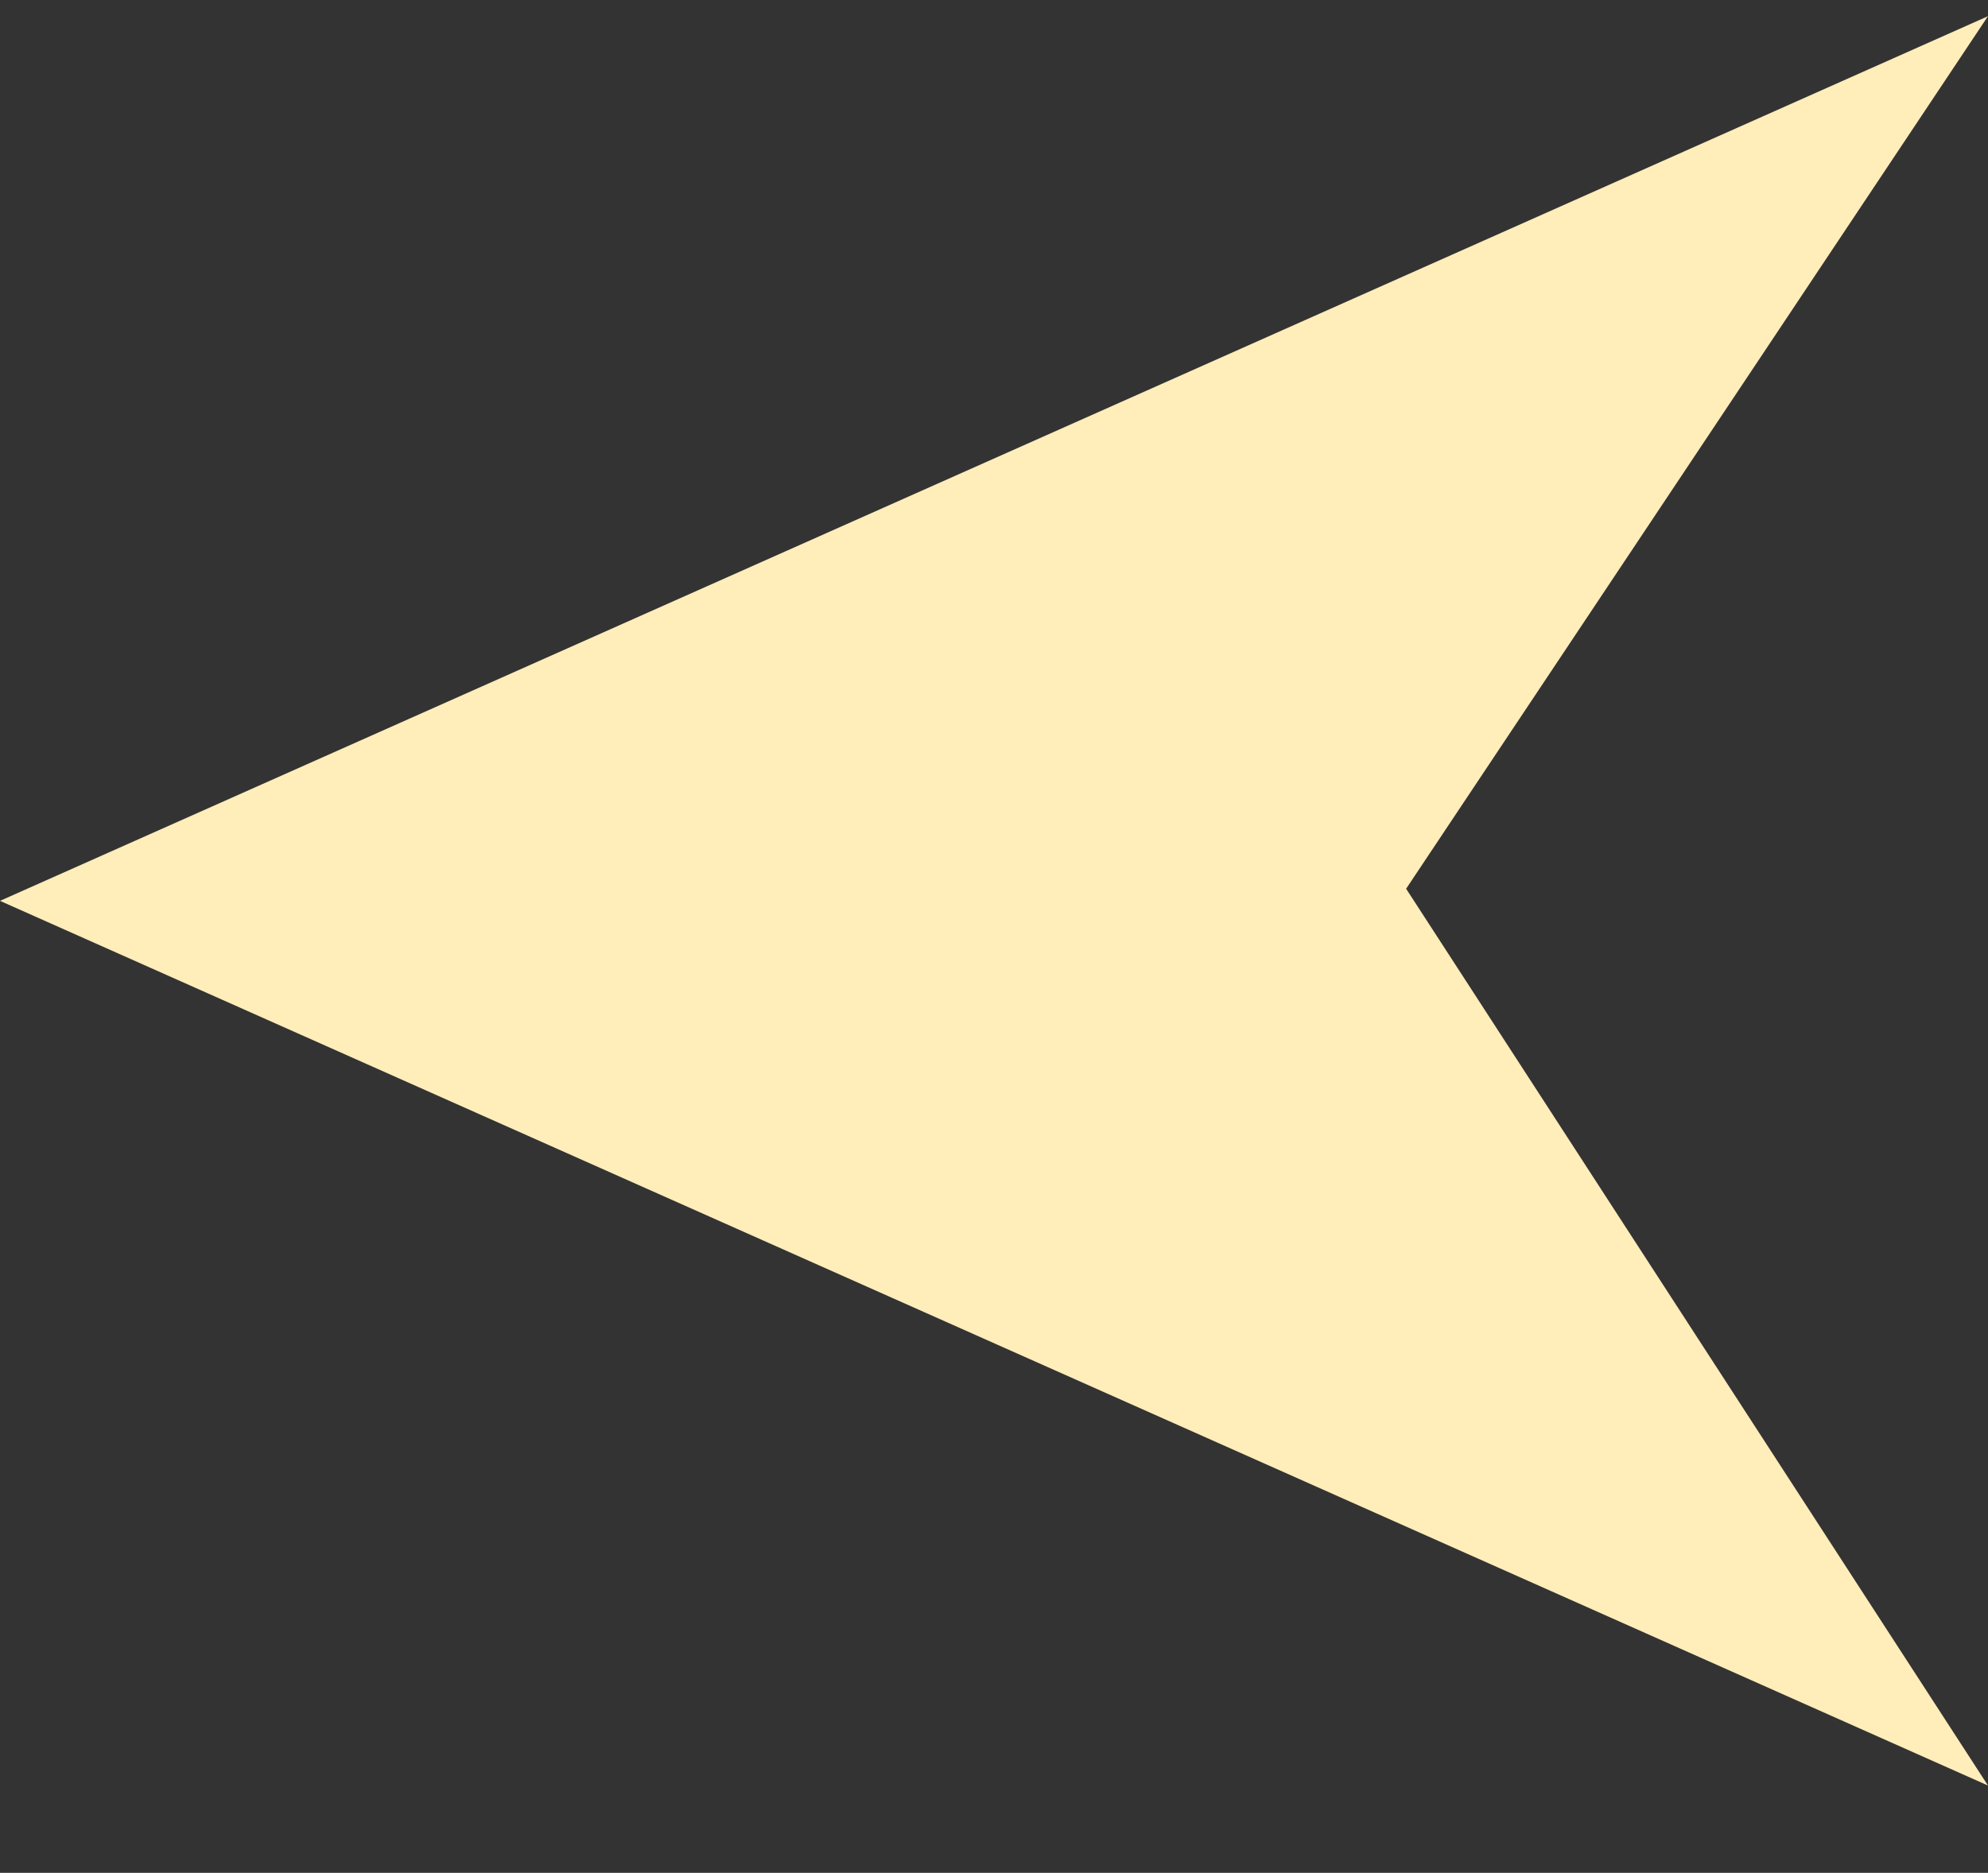 <?xml version="1.0" encoding="UTF-8"?> <svg xmlns="http://www.w3.org/2000/svg" width="52" height="49" viewBox="0 0 52 49" fill="none"><rect x="0" y="0" width="52" height="49" fill="#333333" stroke="none"/><path fill-rule="evenodd" clip-rule="evenodd" d="M51.999 0.424L-1.01174e-06 23.57L51.999 46.716L36.78 23.253L51.999 0.424Z" fill="#FFEDBA"></path></svg> 